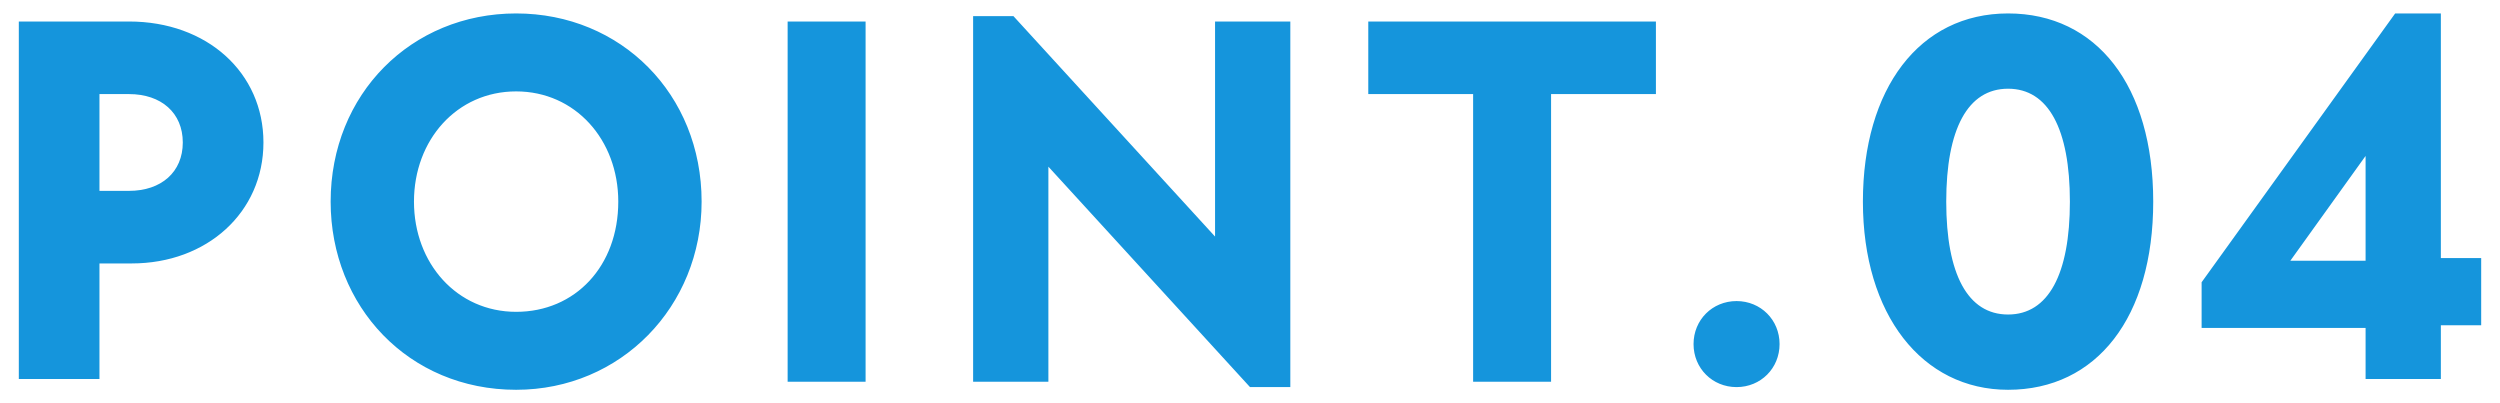 <svg version="1.1" id="レイヤー_1" xmlns="http://www.w3.org/2000/svg" x="0" y="0" width="93" height="15" xml:space="preserve"><style>.st0{display:none}.st1{display:inline}.st2{fill:#1595dc}</style><g class="st0"><g class="st1"><path class="st2" d="M.7.8h4.1c2.9 0 5 1.9 5 4.5S7.7 9.8 4.9 9.8H3.7v4.3h-3V.8zm4.1 6.3c1.2 0 2-.7 2-1.8s-.8-1.8-2-1.8H3.7v3.6h1.1zM12.3 7.5c0-4 3-7 6.9-7 3.9 0 6.9 3 6.9 7 0 3.9-3 7-6.9 7-4 0-6.9-3.1-6.9-7zm10.7 0c0-2.3-1.6-4.1-3.8-4.1-2.2 0-3.8 1.8-3.8 4.1s1.6 4.1 3.8 4.1c2.2 0 3.8-1.7 3.8-4.1zM29.3.8h2.9v13.4h-2.9V.8zM39 6.2v8h-2.8V.6h1.5l7.5 8.2v-8H48v13.6h-1.5L39 6.2zM54.8 3.5h-3.9V.8h10.7v2.7h-3.9v10.7h-2.9V3.5zM63 12.8c0-.9.7-1.6 1.6-1.6.9 0 1.6.7 1.6 1.6 0 .9-.7 1.6-1.6 1.6-.9 0-1.6-.7-1.6-1.6zM69.3 7.5c0-4.2 2.1-7 5.4-7 3.3 0 5.4 2.7 5.4 7s-2.1 7-5.4 7c-3.2 0-5.4-2.8-5.4-7zm7.7 0c0-2.7-.8-4.2-2.3-4.2-1.5 0-2.3 1.5-2.3 4.2s.8 4.2 2.3 4.2c1.5 0 2.3-1.5 2.3-4.2zM82.7 12.1c0-2.2 1.3-3.5 3.6-4.8 2-1.1 2.7-1.8 2.7-2.7 0-.9-.7-1.5-1.7-1.5-1.1 0-1.9.7-2.3 2l-2.6-.7c.7-2.5 2.4-3.9 4.9-3.9 2.7 0 4.6 1.7 4.6 4 0 1.8-1.1 3.1-3.8 4.7-1.6.9-2.6 1.6-2.6 2.2H92v2.7h-9.3v-2z"/></g></g><g class="st0"><g class="st1"><path class="st2" d="M.7.8h4.1c2.9 0 5 1.9 5 4.5S7.7 9.8 4.9 9.8H3.7v4.3h-3V.8zm4.1 6.3c1.2 0 2-.7 2-1.8s-.8-1.8-2-1.8H3.7v3.6h1.1zM12.3 7.5c0-4 3-7 6.9-7 3.9 0 6.9 3 6.9 7 0 3.9-3 7-6.9 7-4 0-6.9-3.1-6.9-7zm10.7 0c0-2.3-1.6-4.1-3.8-4.1-2.2 0-3.8 1.8-3.8 4.1s1.6 4.1 3.8 4.1c2.2 0 3.8-1.7 3.8-4.1zM29.3.8h2.9v13.4h-2.9V.8zM39 6.2v8h-2.8V.6h1.5l7.5 8.2v-8H48v13.6h-1.5L39 6.2zM54.8 3.5h-3.9V.8h10.7v2.7h-3.9v10.7h-2.9V3.5zM63 12.8c0-.9.7-1.6 1.6-1.6.9 0 1.6.7 1.6 1.6 0 .9-.7 1.6-1.6 1.6-.9 0-1.6-.7-1.6-1.6zM69.3 7.5c0-4.2 2.1-7 5.4-7 3.3 0 5.4 2.7 5.4 7s-2.1 7-5.4 7c-3.2 0-5.4-2.8-5.4-7zm7.7 0c0-2.7-.8-4.2-2.3-4.2s-2.3 1.5-2.3 4.2.8 4.2 2.3 4.2c1.5 0 2.3-1.5 2.3-4.2zM81.8 11.8l2.2-1.5c.6 1.1 1.3 1.6 2.4 1.6 1.2 0 2.1-.7 2.1-1.8 0-1.2-1.1-1.9-2.6-1.9h-1.6V6.7l2.9-3.4h-4.5V.8H91v1.5L88 6c2.1.5 3.5 2.1 3.5 4.1 0 2.5-2.1 4.4-4.9 4.4-2.2 0-3.9-1-4.8-2.7z"/></g></g><path class="st2" d="M.7.8h4.1c2.9 0 5 1.9 5 4.5S7.7 9.8 4.9 9.8H3.7v4.3h-3V.8zm4.1 6.3c1.2 0 2-.7 2-1.8s-.8-1.8-2-1.8H3.7v3.6h1.1zM12.3 7.5c0-4 3-7 6.9-7 3.9 0 6.9 3 6.9 7 0 3.9-3 7-6.9 7-4 0-6.9-3.1-6.9-7zm10.7 0c0-2.3-1.6-4.1-3.8-4.1-2.2 0-3.8 1.8-3.8 4.1s1.6 4.1 3.8 4.1c2.2 0 3.8-1.7 3.8-4.1zM29.3.8h2.9v13.4h-2.9V.8zM39 6.2v8h-2.8V.6h1.5l7.5 8.2v-8H48v13.6h-1.5L39 6.2zM54.8 3.5h-3.9V.8h10.7v2.7h-3.9v10.7h-2.9V3.5zM63 12.8c0-.9.7-1.6 1.6-1.6.9 0 1.6.7 1.6 1.6 0 .9-.7 1.6-1.6 1.6-.9 0-1.6-.7-1.6-1.6zM69.3 7.5c0-4.2 2.1-7 5.4-7 3.3 0 5.4 2.7 5.4 7s-2.1 7-5.4 7c-3.2 0-5.4-2.8-5.4-7zm7.7 0c0-2.7-.8-4.2-2.3-4.2-1.5 0-2.3 1.5-2.3 4.2s.8 4.2 2.3 4.2c1.5 0 2.3-1.5 2.3-4.2zM88 12.2h-6.1v-1.7l7.2-10h1.7v9.1h1.5v2.5h-1.5v2H88v-1.9zm0-2.5V5.8l-2.8 3.9H88z"/><g class="st0"><g class="st1"><path class="st2" d="M.7.8h4.1c2.9 0 5 1.9 5 4.5S7.7 9.8 4.9 9.8H3.7v4.3h-3V.8zm4.1 6.3c1.2 0 2-.7 2-1.8s-.8-1.8-2-1.8H3.7v3.6h1.1zM12.3 7.5c0-4 3-7 6.9-7 3.9 0 6.9 3 6.9 7 0 3.9-3 7-6.9 7-4 0-6.9-3.1-6.9-7zm10.7 0c0-2.3-1.6-4.1-3.8-4.1-2.2 0-3.8 1.8-3.8 4.1s1.6 4.1 3.8 4.1c2.2 0 3.8-1.7 3.8-4.1zM29.3.8h2.9v13.4h-2.9V.8zM39 6.2v8h-2.8V.6h1.5l7.5 8.2v-8H48v13.6h-1.5L39 6.2zM54.8 3.5h-3.9V.8h10.7v2.7h-3.9v10.7h-2.9V3.5zM63 12.8c0-.9.7-1.6 1.6-1.6.9 0 1.6.7 1.6 1.6 0 .9-.7 1.6-1.6 1.6-.9 0-1.6-.7-1.6-1.6zM69.3 7.5c0-4.2 2.1-7 5.4-7 3.3 0 5.4 2.7 5.4 7s-2.1 7-5.4 7c-3.2 0-5.4-2.8-5.4-7zm7.7 0c0-2.7-.8-4.2-2.3-4.2s-2.3 1.5-2.3 4.2.8 4.2 2.3 4.2c1.5 0 2.3-1.5 2.3-4.2zM85.1 4.6l-1.6 1.1-1.4-2.1 4.4-3H88v13.6h-2.9V4.6z"/></g></g></svg>